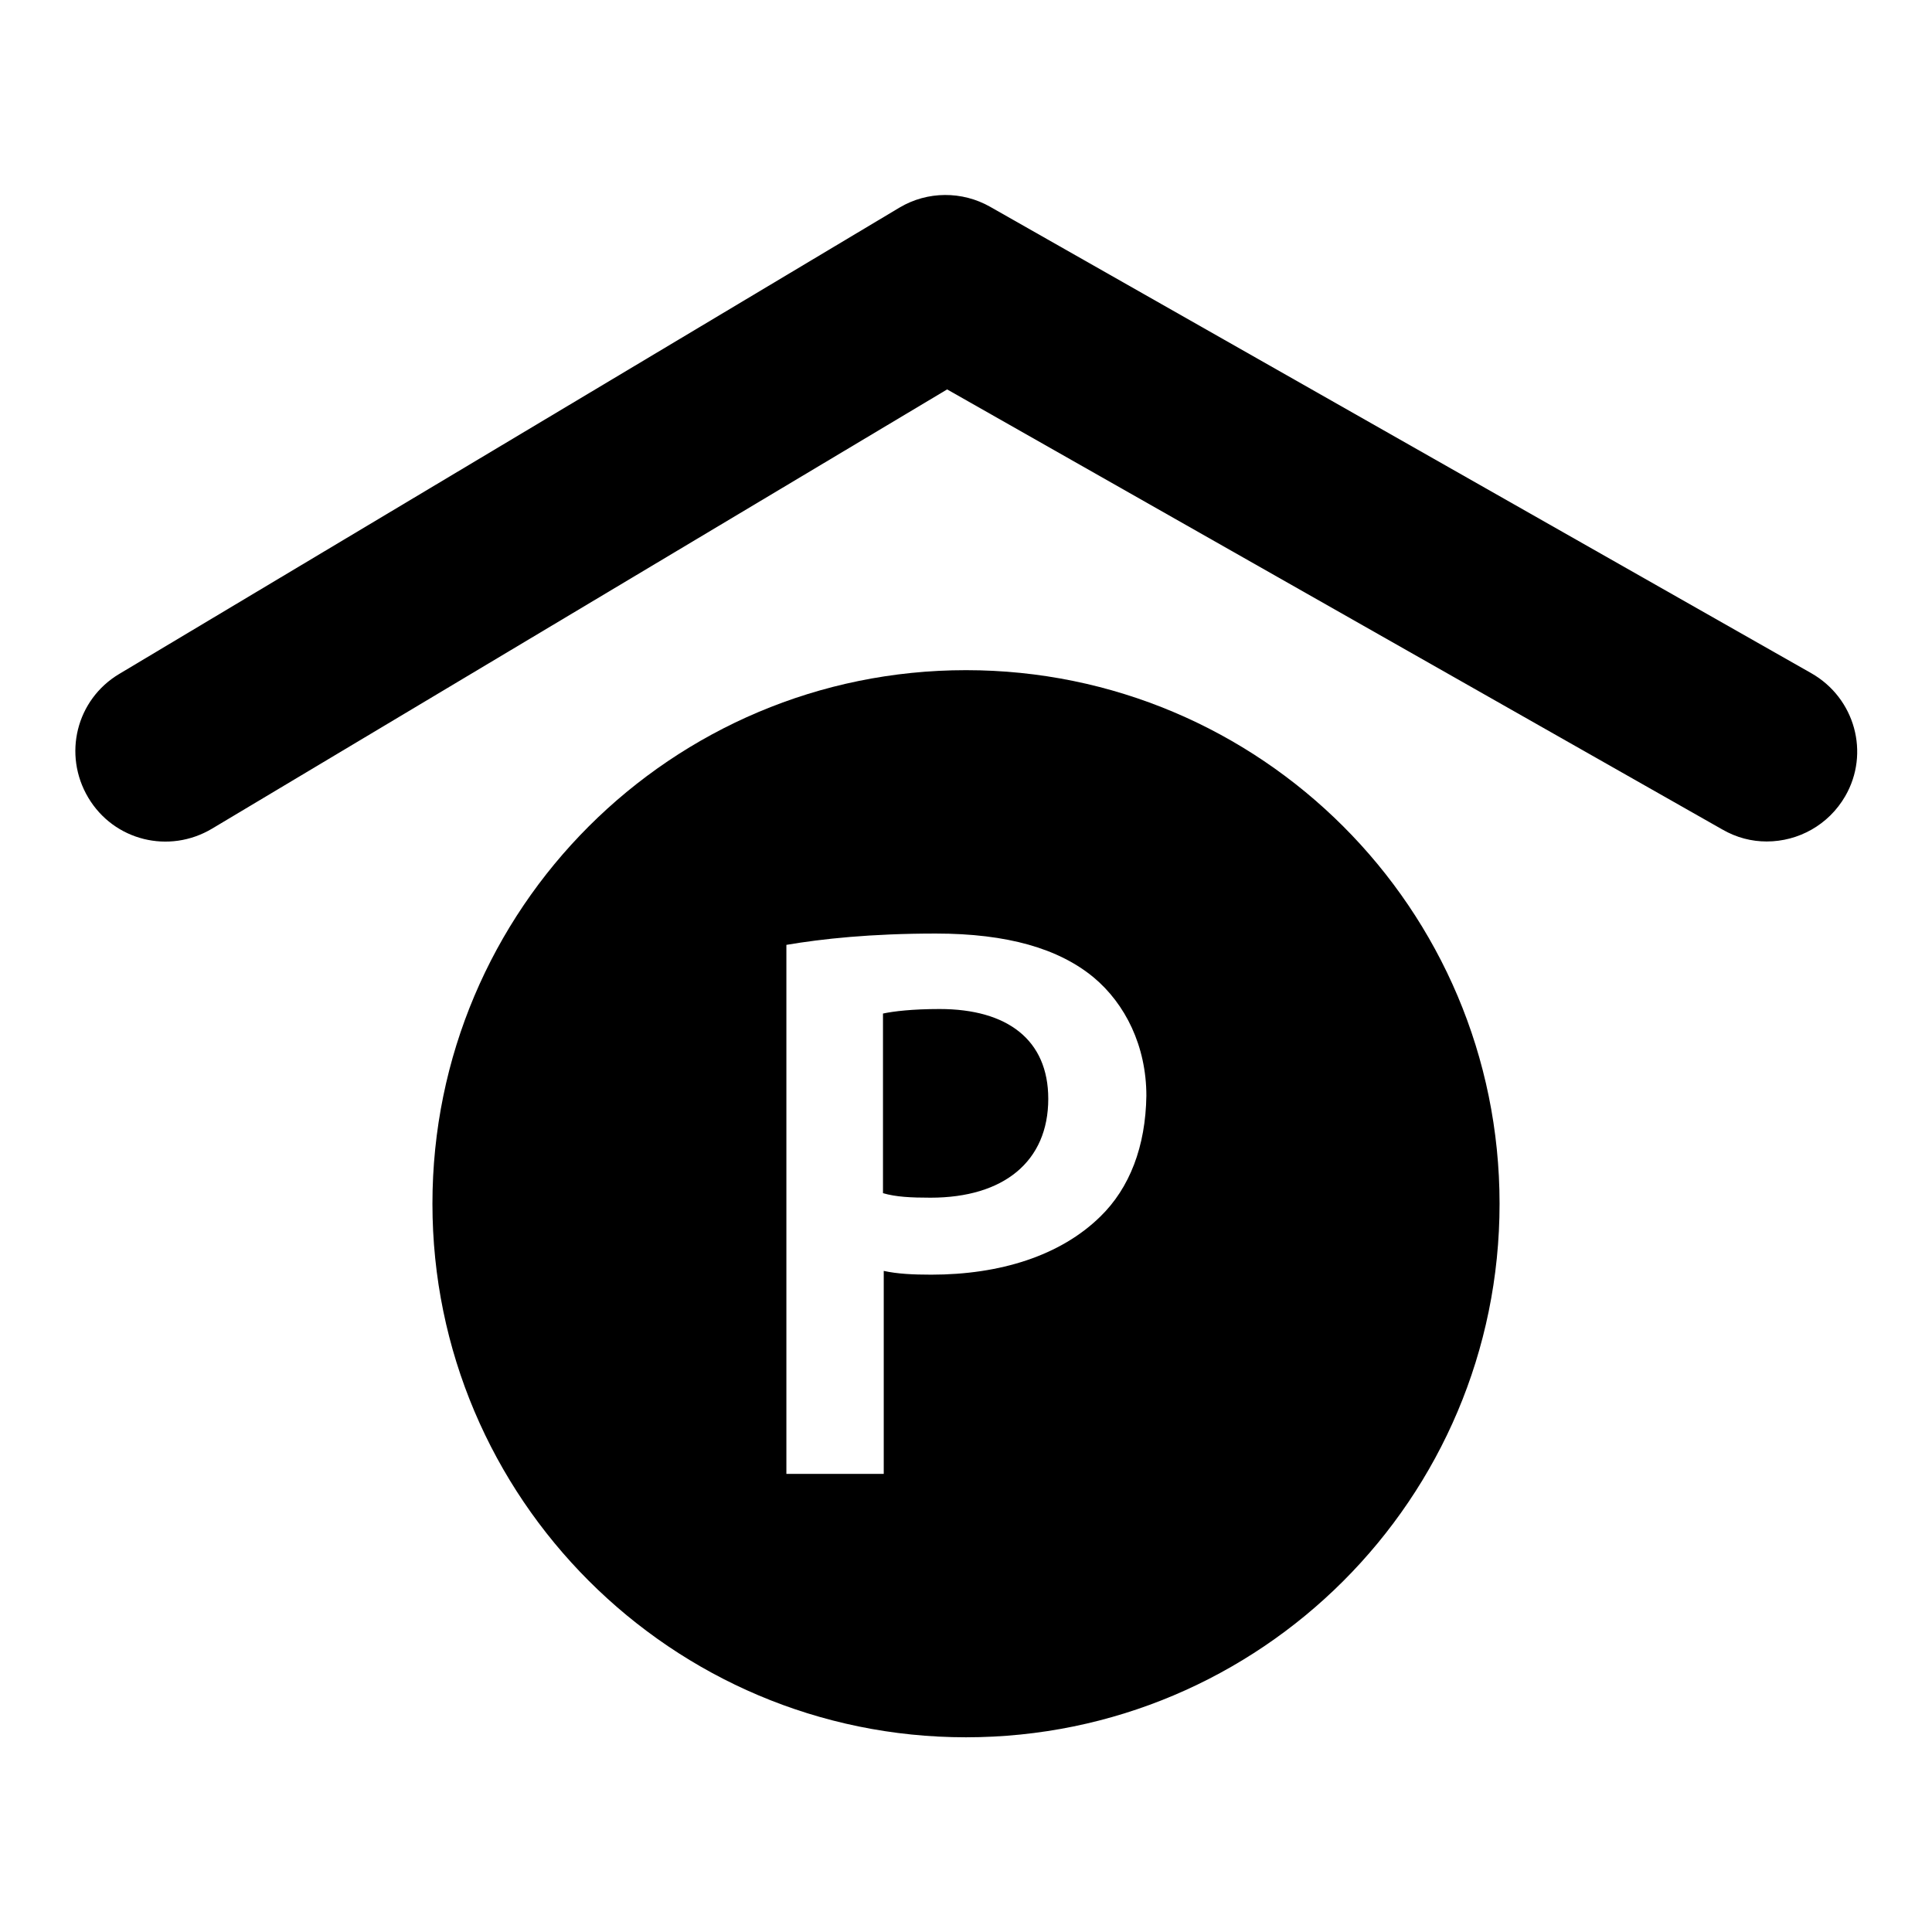 <?xml version="1.0" encoding="utf-8"?>
<!-- Svg Vector Icons : http://www.onlinewebfonts.com/icon -->
<!DOCTYPE svg PUBLIC "-//W3C//DTD SVG 1.1//EN" "http://www.w3.org/Graphics/SVG/1.1/DTD/svg11.dtd">
<svg version="1.1" xmlns="http://www.w3.org/2000/svg" xmlns:xlink="http://www.w3.org/1999/xlink" x="0px" y="0px" viewBox="0 0 256 256" enable-background="new 0 0 256 256" xml:space="preserve">
<g><g><g><g><path fill="#000000" d="M28.1,109.8l97.4-58.2l102.7,58.3c1.9,1.1,3.9,1.6,5.9,1.6c4.2,0,8.2-2.2,10.4-6c3.3-5.7,1.3-13-4.5-16.3L131.2,27.4c-3.7-2.1-8.3-2.1-12,0.1L15.8,89.3c-5.7,3.4-7.5,10.7-4.1,16.4C15.1,111.4,22.4,113.2,28.1,109.8z"/><path fill="#000000" d="M124.5,133.7c-3.6,0-6.1,0.3-7.5,0.6v23.8c1.7,0.5,3.7,0.6,6.3,0.6c9.7,0,15.6-4.8,15.6-13.1C138.9,137.8,133.5,133.7,124.5,133.7z"/><path fill="#000000" d="M128,88.8c-39,0-70.7,31.6-70.7,70.7c0,39,31.7,70.7,70.7,70.7c39,0,70.7-31.6,70.7-70.7C198.7,120.4,167,88.8,128,88.8z M145.8,161.2c-5.3,5.2-13.3,7.7-22.4,7.7c-2.4,0-4.5-0.1-6.3-0.5v26.9h-12.9v-70.1c4.7-0.8,11.2-1.5,19.8-1.5c9.5,0,16.3,2,20.9,5.8c4.2,3.5,7,9.1,7,15.7C151.8,151.9,149.7,157.4,145.8,161.2z"/></g></g><g></g><g></g><g></g><g></g><g></g><g></g><g></g><g></g><g></g><g></g><g></g><g></g><g></g><g></g><g></g></g></g>
</svg>